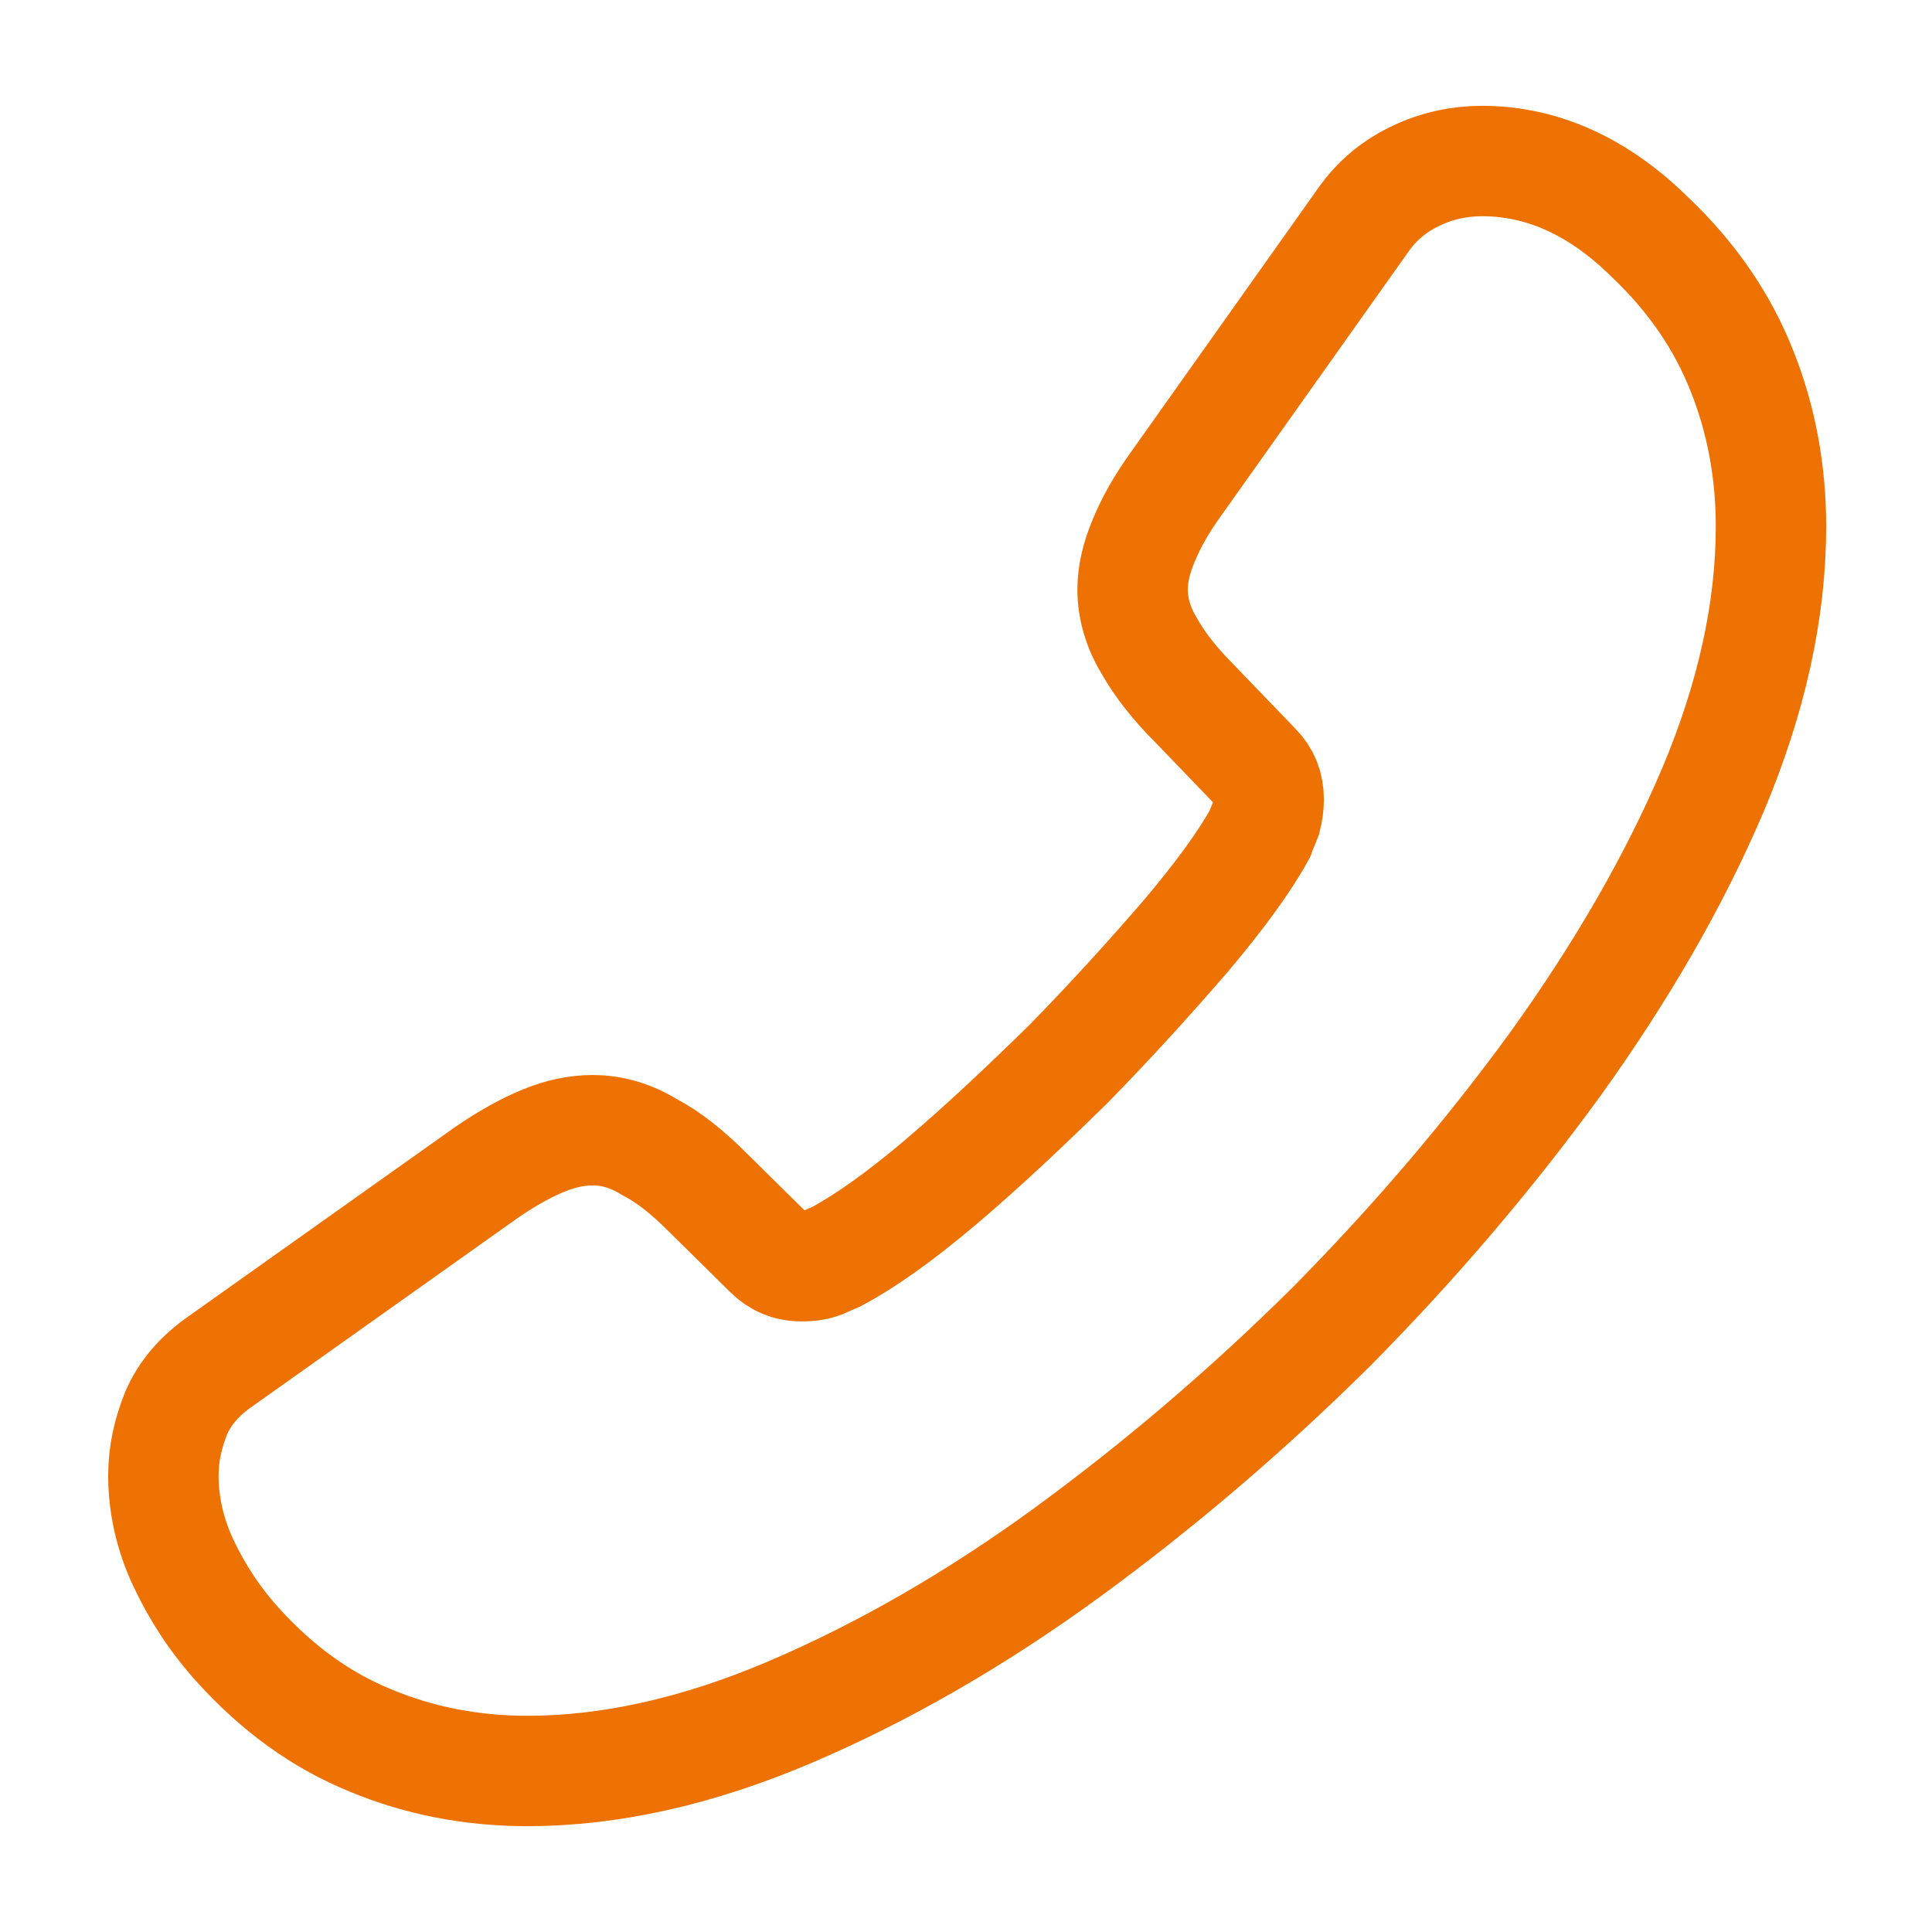 <svg width="35" height="35" viewBox="0 0 35 35" fill="none" xmlns="http://www.w3.org/2000/svg">
<path d="M2.96 26.731C2.96 27.256 3.077 27.796 3.325 28.321C3.573 28.846 3.893 29.342 4.316 29.808C5.031 30.596 5.818 31.165 6.708 31.529C7.583 31.894 8.531 32.083 9.552 32.083C11.039 32.083 12.629 31.733 14.306 31.019C15.983 30.304 17.66 29.342 19.323 28.131C21 26.906 22.589 25.55 24.106 24.048C25.608 22.531 26.964 20.942 28.175 19.279C29.37 17.617 30.333 15.954 31.033 14.306C31.733 12.644 32.083 11.054 32.083 9.537C32.083 8.546 31.908 7.598 31.558 6.723C31.208 5.833 30.654 5.017 29.881 4.287C28.948 3.369 27.927 2.917 26.848 2.917C26.439 2.917 26.031 3.004 25.666 3.179C25.287 3.354 24.952 3.617 24.689 3.996L21.306 8.765C21.043 9.129 20.854 9.465 20.723 9.785C20.591 10.092 20.518 10.398 20.518 10.675C20.518 11.025 20.62 11.375 20.825 11.71C21.014 12.046 21.291 12.396 21.641 12.746L22.75 13.898C22.91 14.058 22.983 14.248 22.983 14.481C22.983 14.598 22.968 14.7 22.939 14.817C22.895 14.933 22.852 15.021 22.823 15.108C22.56 15.589 22.108 16.217 21.466 16.975C20.81 17.733 20.11 18.506 19.352 19.279C18.564 20.052 17.806 20.767 17.033 21.423C16.275 22.064 15.648 22.502 15.152 22.765C15.079 22.794 14.991 22.837 14.889 22.881C14.773 22.925 14.656 22.939 14.525 22.939C14.277 22.939 14.087 22.852 13.927 22.692L12.818 21.598C12.454 21.233 12.104 20.956 11.768 20.781C11.433 20.577 11.098 20.475 10.733 20.475C10.456 20.475 10.164 20.533 9.843 20.665C9.523 20.796 9.187 20.985 8.823 21.233L3.996 24.66C3.616 24.923 3.354 25.229 3.193 25.594C3.048 25.958 2.96 26.323 2.96 26.731Z" stroke="#EE7203" stroke-width="2" stroke-miterlimit="10"/>
</svg>
